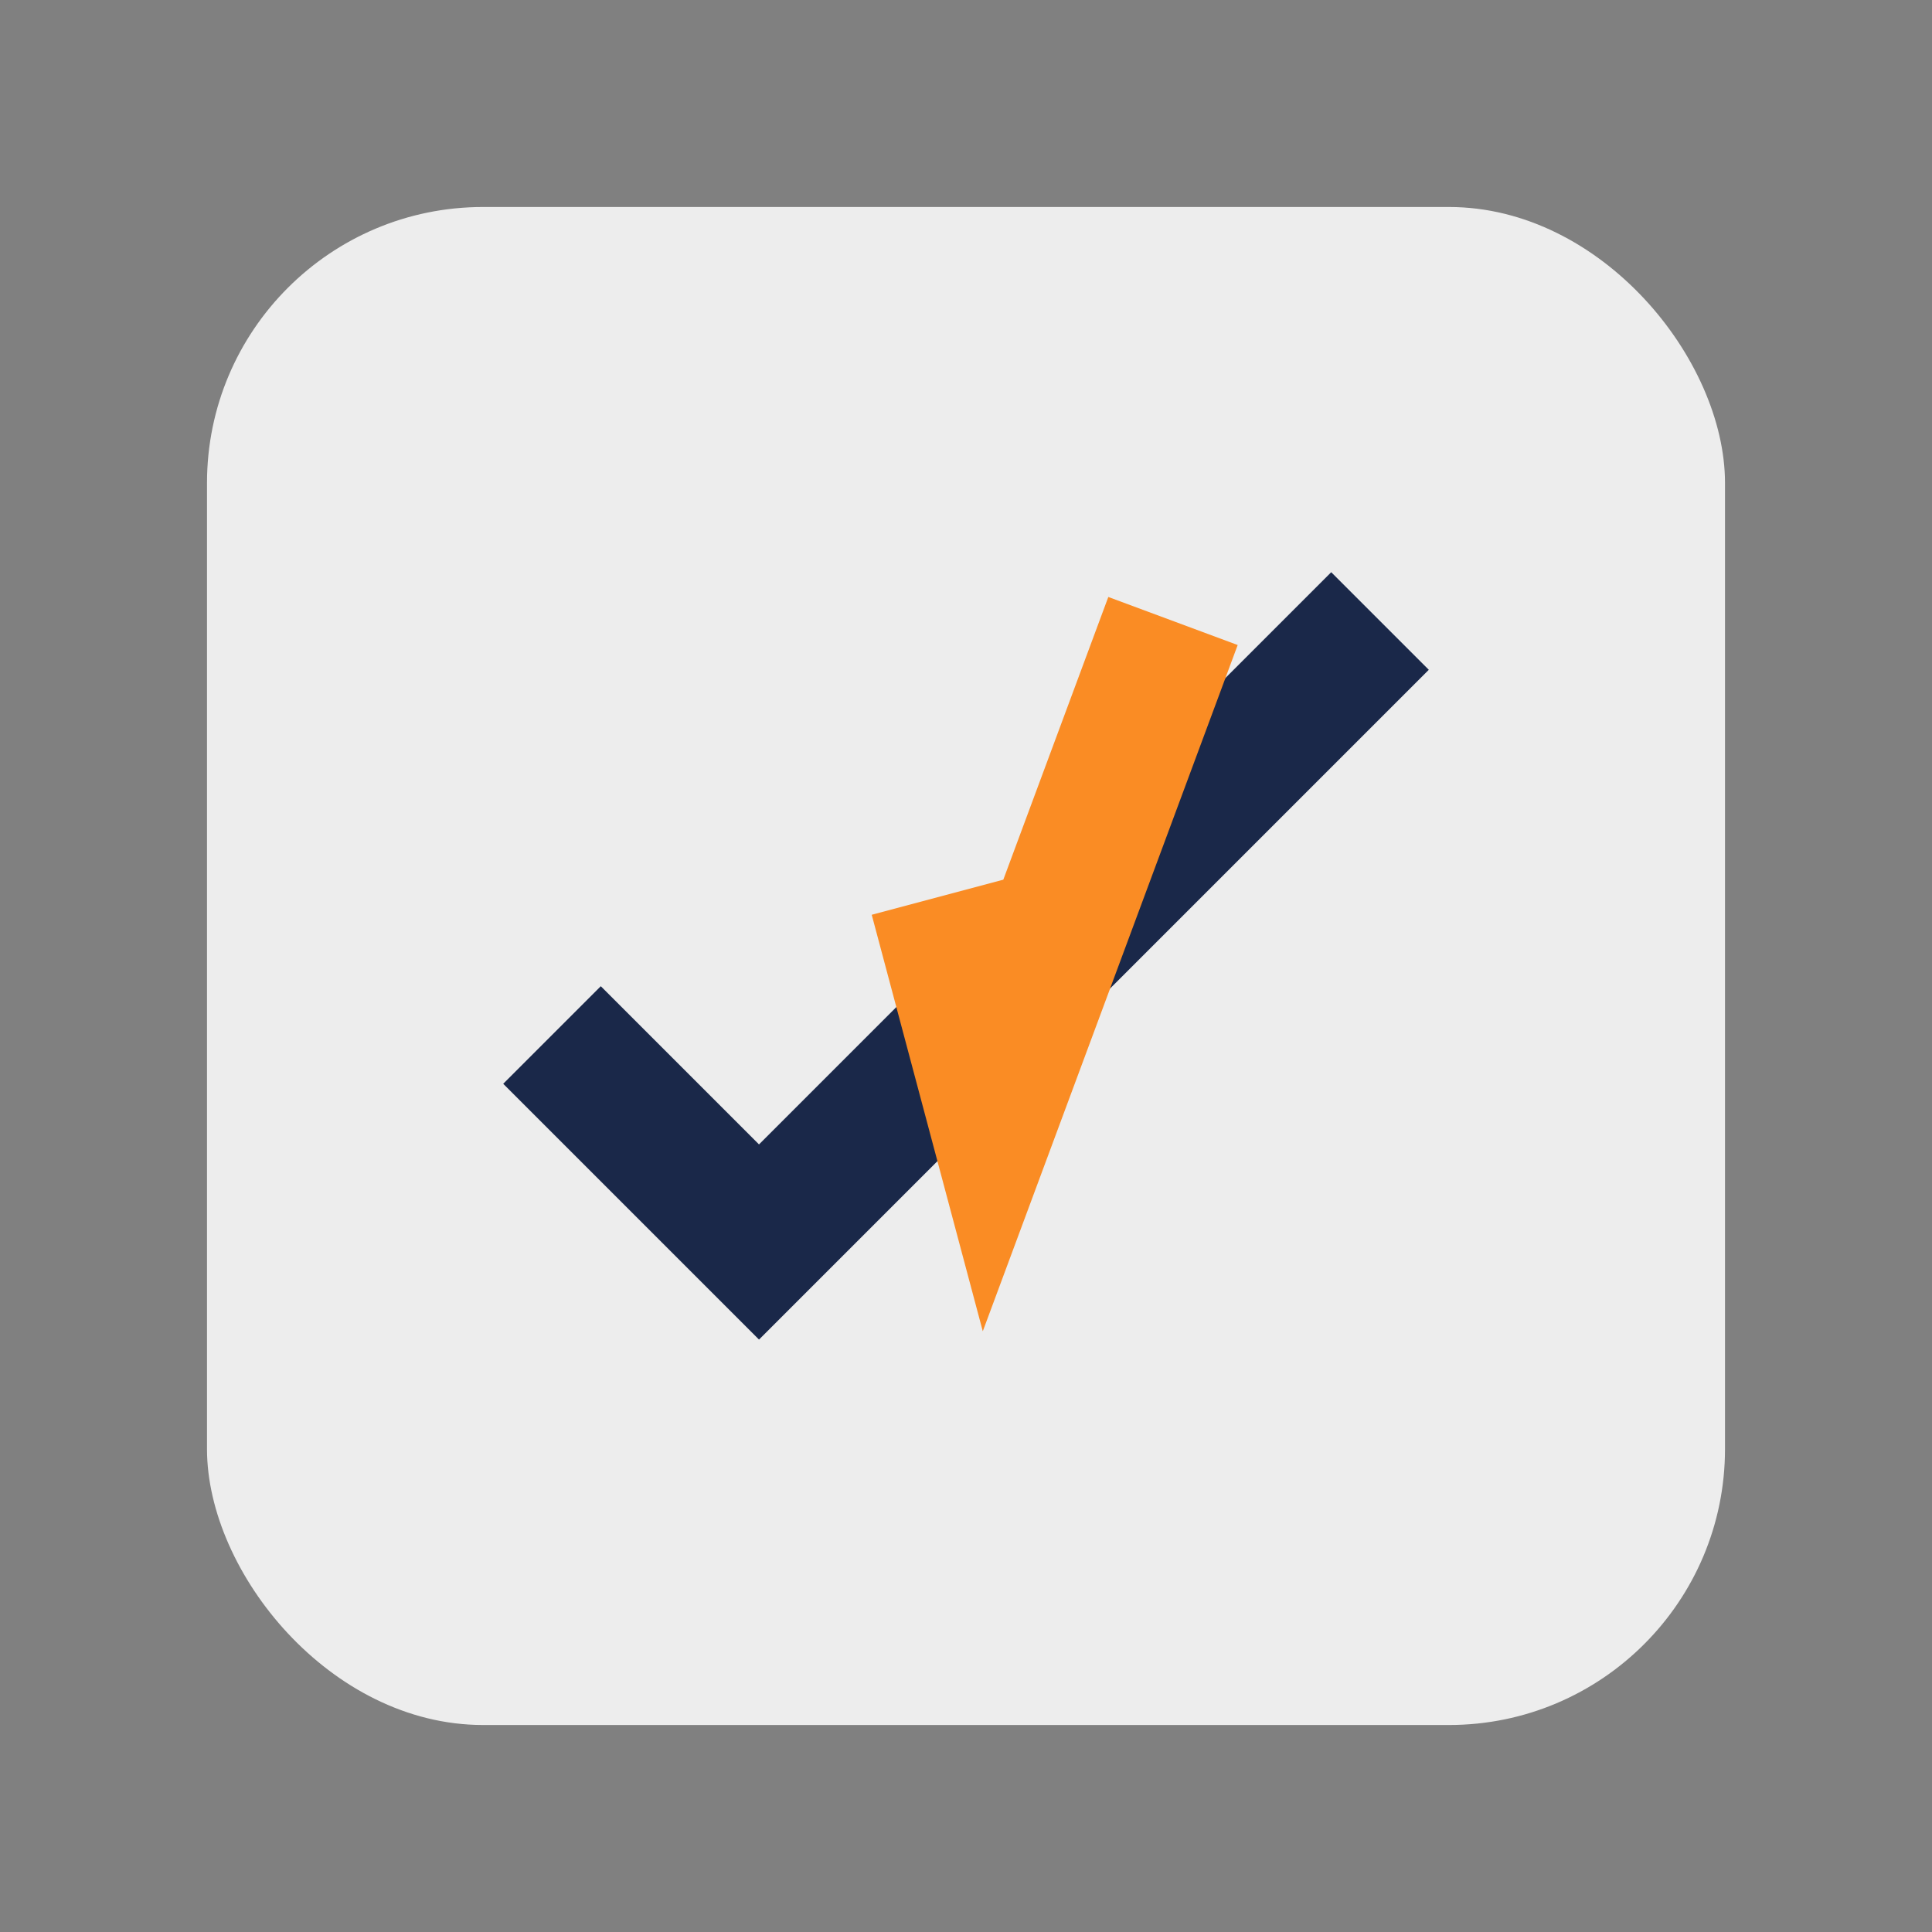 <?xml version="1.0" encoding="UTF-8"?>
<svg xmlns="http://www.w3.org/2000/svg" width="28" height="28" viewBox="0 0 28 28"><rect x="0" y="0" width="28" height="28" fill="#808080" stroke="none"/><rect x="3" y="3" width="22" height="22" rx="4" fill="#EDEDED"/><path d="M8 15l3 3 9-9" stroke="#1A2849" stroke-width="2" fill="none"/><path d="M13.6 13l.8 3 2.6-7" stroke="#FA8C24" stroke-width="2" fill="none"/></svg>